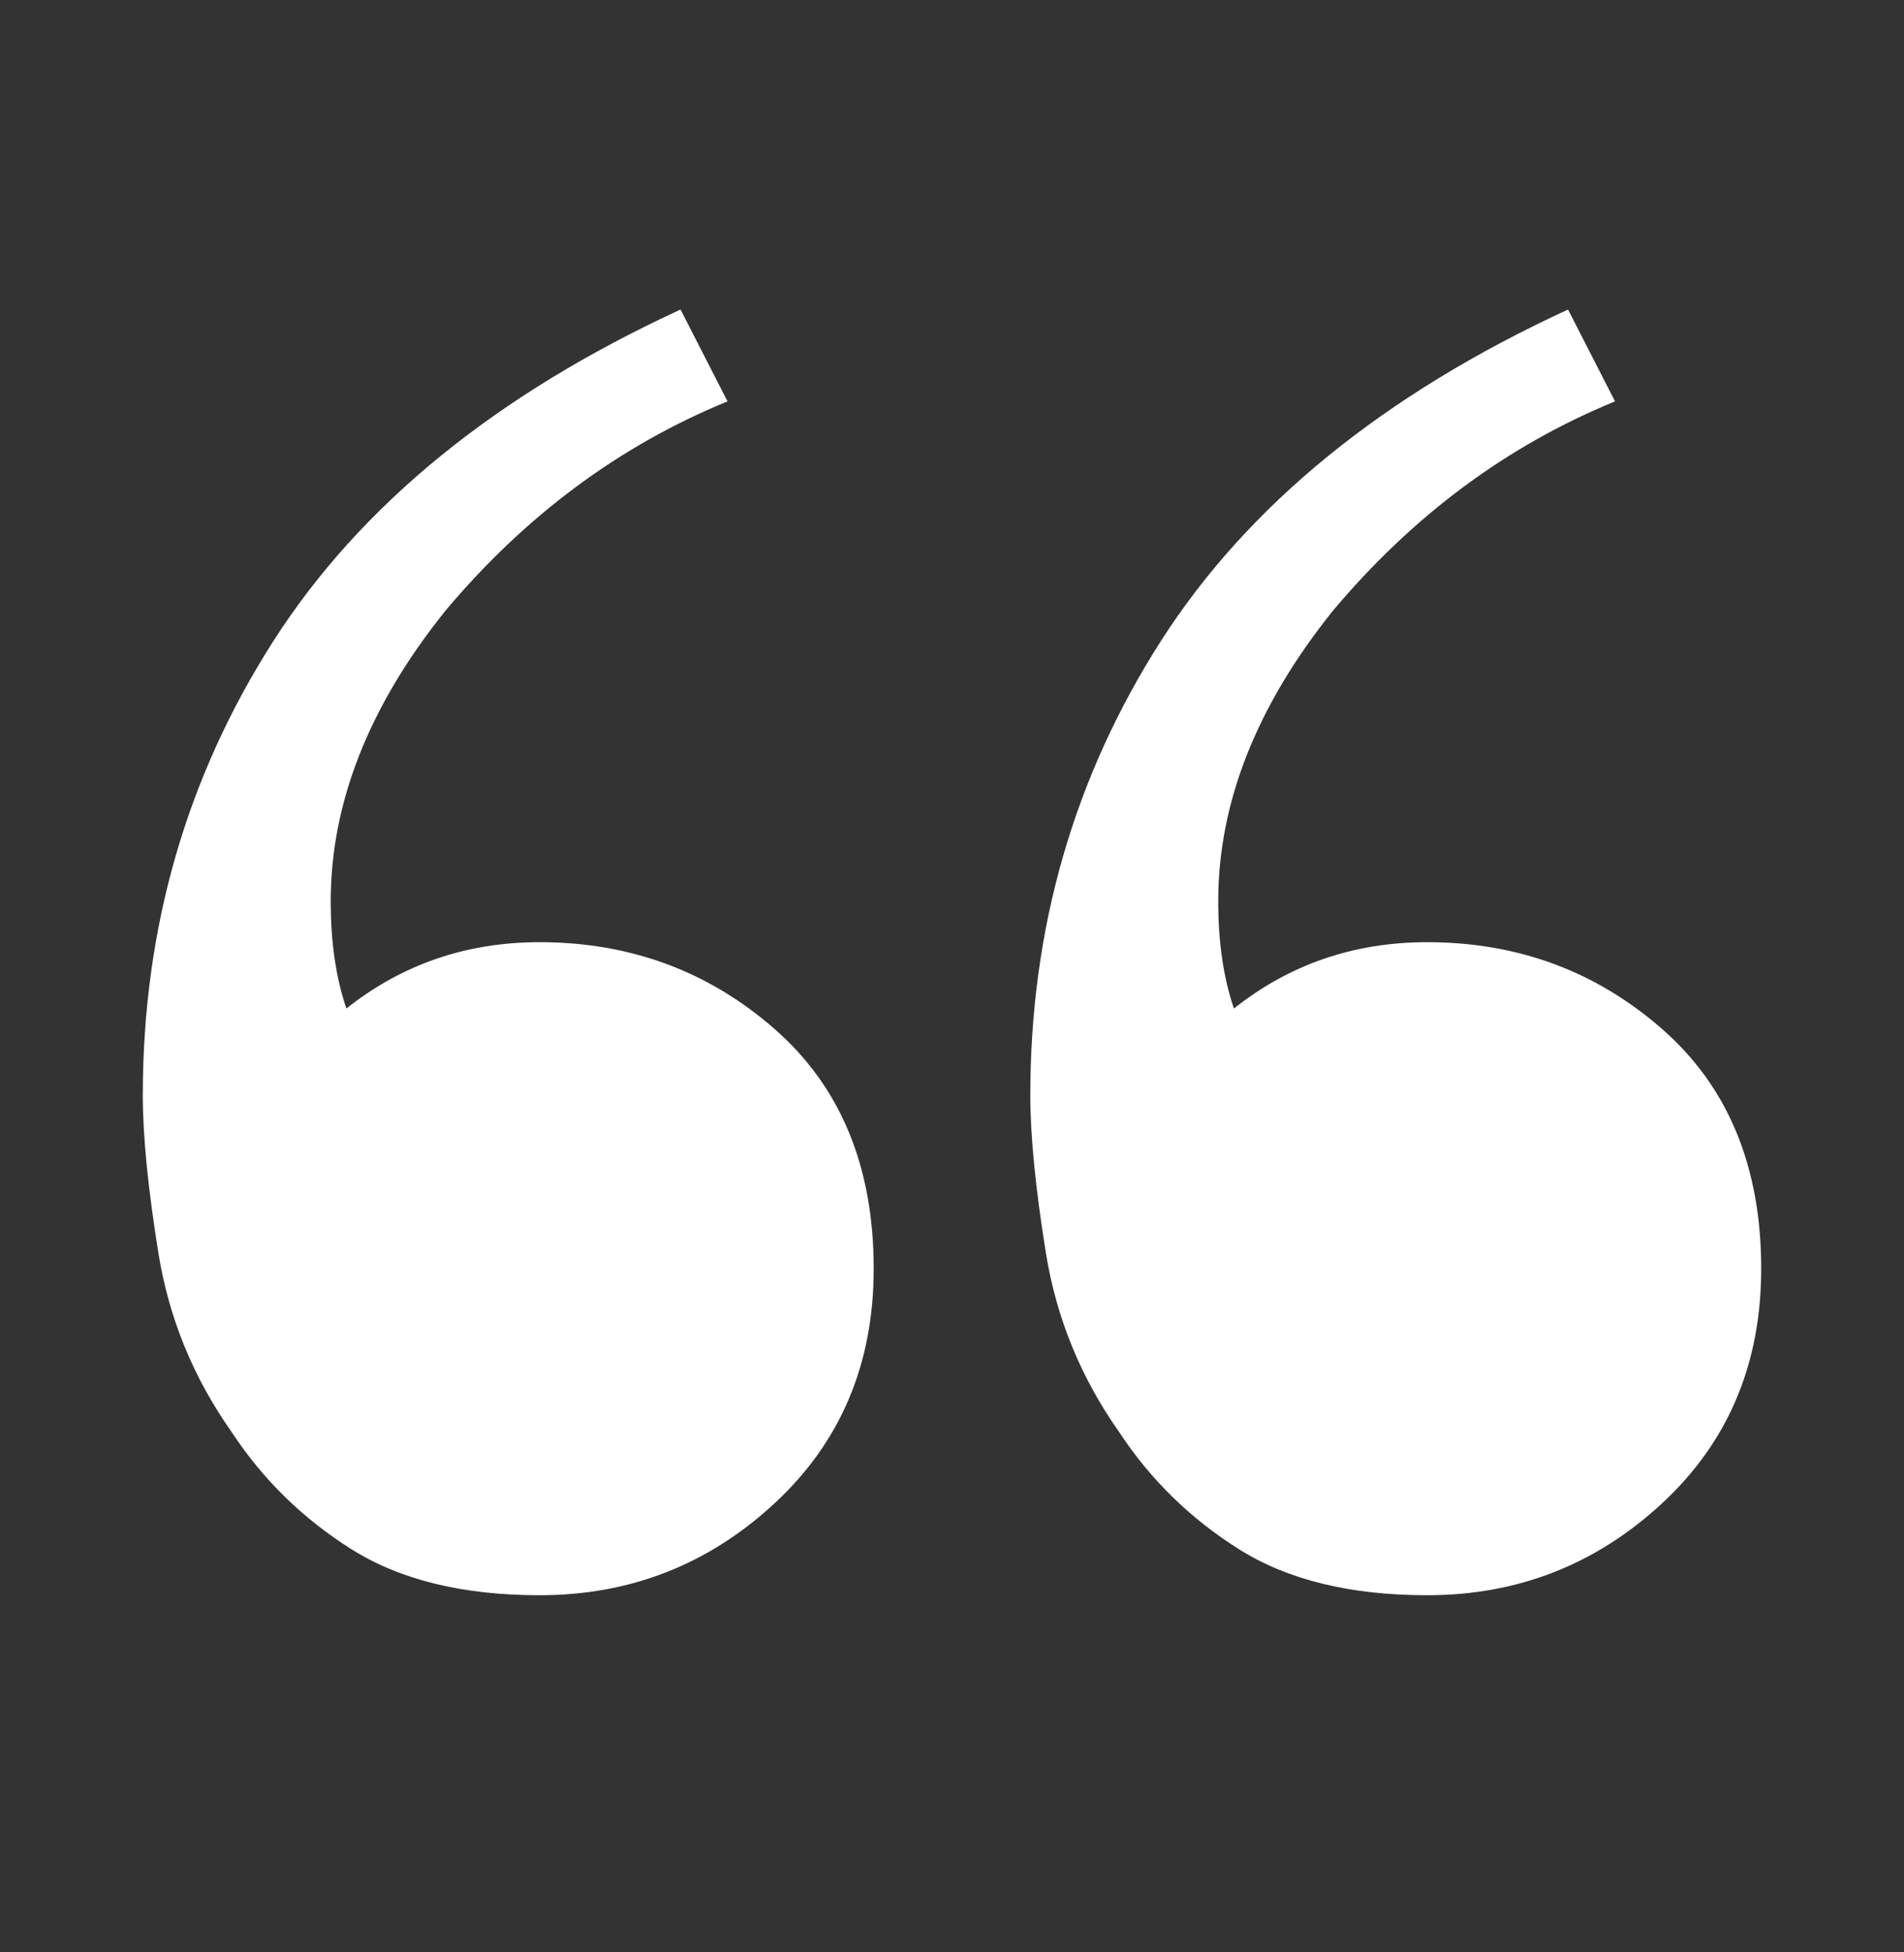 <svg width="40" height="41" viewBox="0 0 40 41" fill="none" xmlns="http://www.w3.org/2000/svg">
<rect x="0" y="0" width="40" height="41" fill="#333333" stroke="none"/>
<path d="M11.335 33.5C9.727 33.5 8.411 33.179 7.387 32.536C6.363 31.893 5.523 31.071 4.865 30.071C4.06 28.929 3.548 27.679 3.329 26.321C3.11 24.964 3 23.857 3 23C3 19.5 3.914 16.321 5.742 13.464C7.57 10.607 10.421 8.286 14.297 6.5L15.284 8.429C13.017 9.357 11.043 10.821 9.361 12.821C7.753 14.821 6.948 16.857 6.948 18.929C6.948 19.786 7.058 20.536 7.277 21.179C8.447 20.25 9.8 19.786 11.335 19.786C13.237 19.786 14.882 20.393 16.271 21.607C17.66 22.821 18.355 24.5 18.355 26.643C18.355 28.643 17.66 30.286 16.271 31.571C14.882 32.857 13.237 33.5 11.335 33.5ZM29.981 33.5C28.372 33.5 27.056 33.179 26.032 32.536C25.009 31.893 24.168 31.071 23.51 30.071C22.705 28.929 22.194 27.679 21.974 26.321C21.755 24.964 21.645 23.857 21.645 23C21.645 19.5 22.559 16.321 24.387 13.464C26.215 10.607 29.067 8.286 32.942 6.5L33.929 8.429C31.662 9.357 29.688 10.821 28.006 12.821C26.398 14.821 25.593 16.857 25.593 18.929C25.593 19.786 25.703 20.536 25.923 21.179C27.093 20.25 28.445 19.786 29.981 19.786C31.882 19.786 33.527 20.393 34.916 21.607C36.305 22.821 37 24.5 37 26.643C37 28.643 36.305 30.286 34.916 31.571C33.527 32.857 31.882 33.5 29.981 33.5Z" fill="white"/>
</svg>
